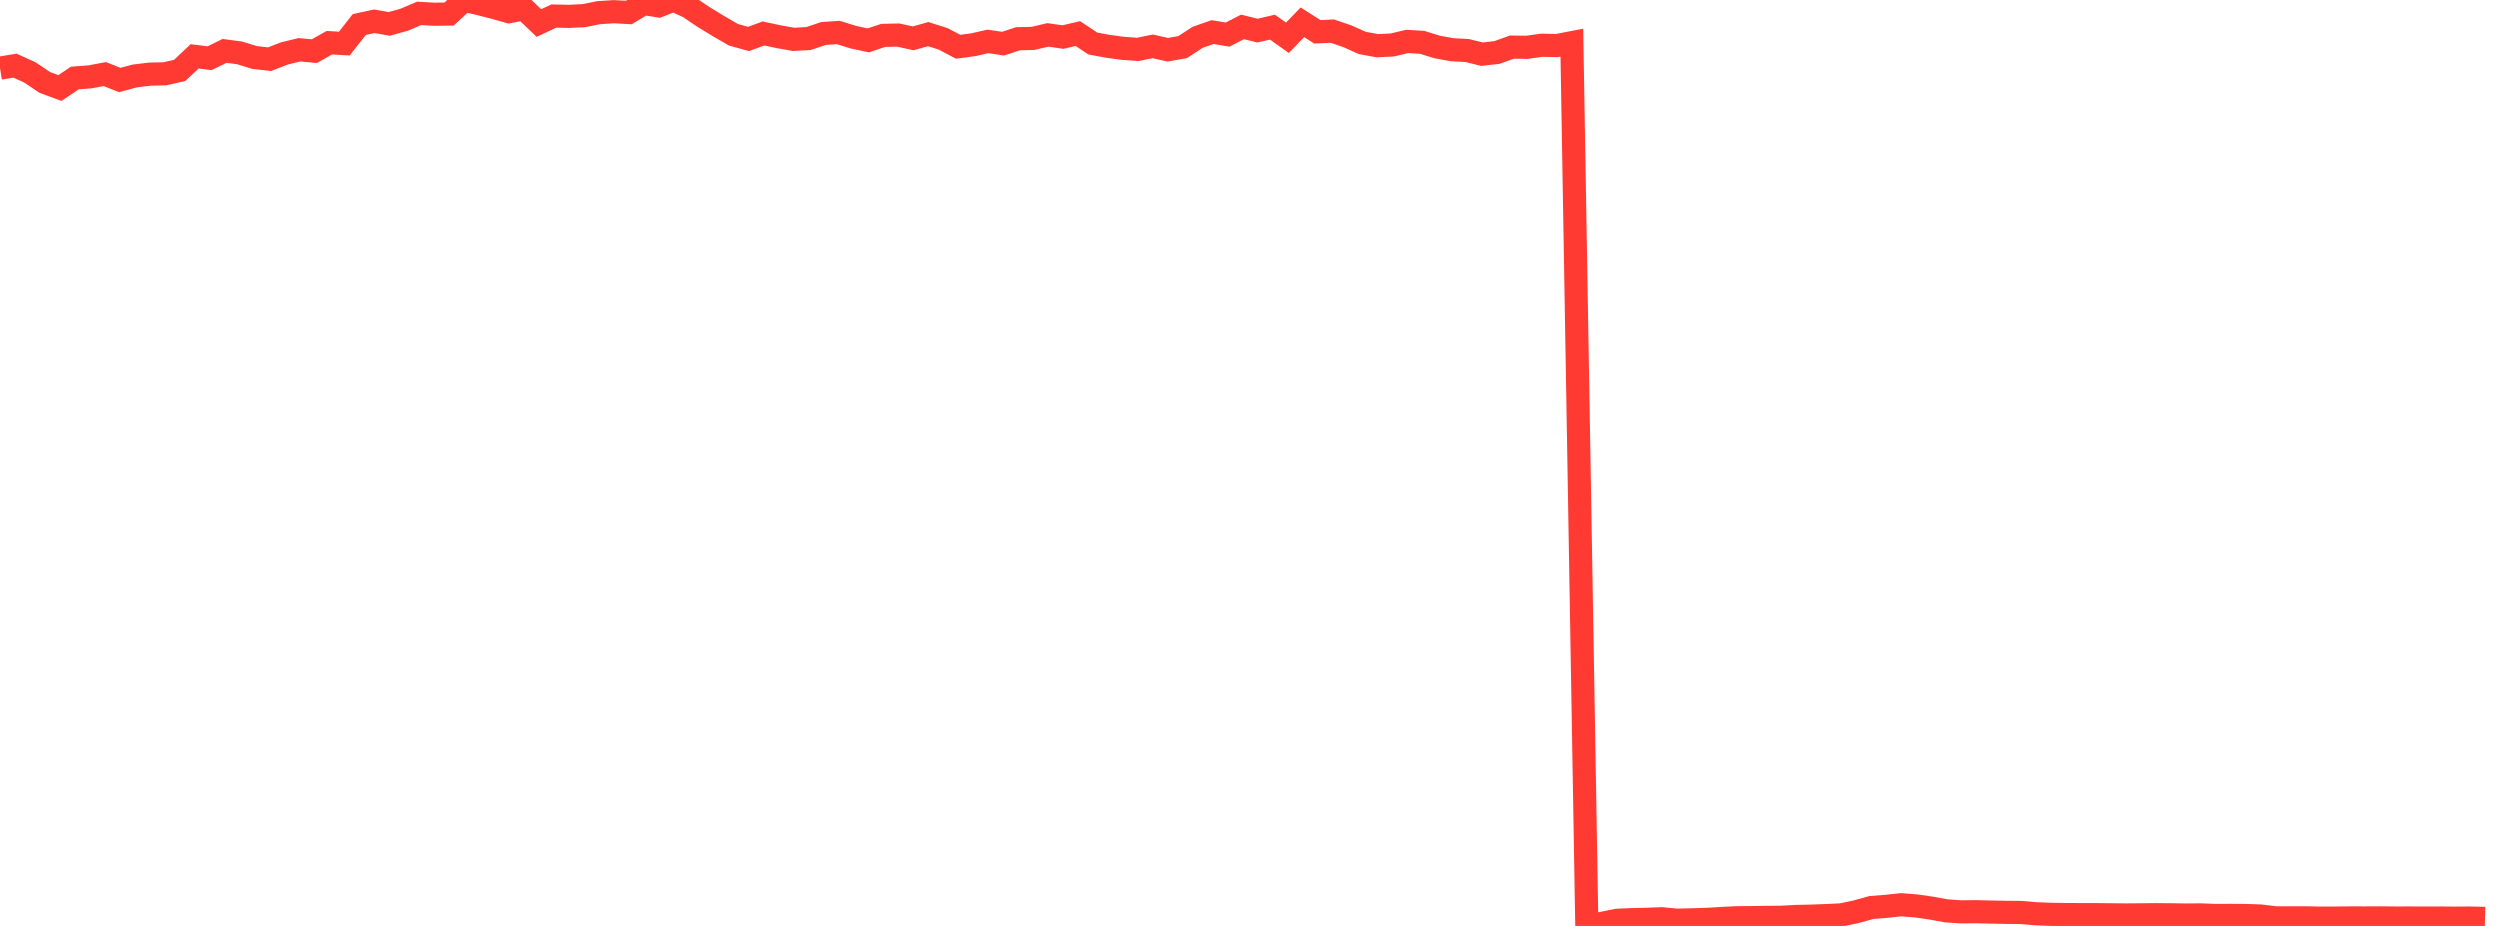 <?xml version="1.0" standalone="no"?>
<!DOCTYPE svg PUBLIC "-//W3C//DTD SVG 1.1//EN" "http://www.w3.org/Graphics/SVG/1.1/DTD/svg11.dtd">

<svg width="135" height="50" viewBox="0 0 135 50" preserveAspectRatio="none" 
  xmlns="http://www.w3.org/2000/svg"
  xmlns:xlink="http://www.w3.org/1999/xlink">


<polyline points="0.0, 3.679 0.808, 3.544 1.617, 3.912 2.425, 4.456 3.234, 4.754 4.042, 4.212 4.85, 4.151 5.659, 4 6.467, 4.32 7.275, 4.103 8.084, 4.004 8.892, 3.986 9.701, 3.802 10.509, 3.043 11.317, 3.144 12.126, 2.748 12.934, 2.855 13.743, 3.104 14.551, 3.197 15.359, 2.885 16.168, 2.687 16.976, 2.763 17.784, 2.306 18.593, 2.353 19.401, 1.325 20.21, 1.149 21.018, 1.291 21.826, 1.065 22.635, 0.722 23.443, 0.769 24.251, 0.759 25.06, 0.012 25.868, 0.196 26.677, 0.404 27.485, 0.631 28.293, 0.474 29.102, 1.243 29.91, 0.866 30.719, 0.884 31.527, 0.845 32.335, 0.683 33.144, 0.631 33.952, 0.677 34.76, 0.189 35.569, 0.318 36.377, 0.0 37.186, 0.376 37.994, 0.92 38.802, 1.412 39.611, 1.88 40.419, 2.103 41.228, 1.808 42.036, 1.98 42.844, 2.125 43.653, 2.083 44.461, 1.811 45.269, 1.754 46.078, 2.007 46.886, 2.181 47.695, 1.911 48.503, 1.893 49.311, 2.071 50.12, 1.842 50.928, 2.098 51.737, 2.525 52.545, 2.418 53.353, 2.235 54.162, 2.359 54.97, 2.091 55.778, 2.074 56.587, 1.884 57.395, 2.001 58.204, 1.813 59.012, 2.35 59.82, 2.5 60.629, 2.609 61.437, 2.668 62.246, 2.503 63.054, 2.687 63.862, 2.544 64.671, 2.015 65.479, 1.732 66.287, 1.869 67.096, 1.453 67.904, 1.653 68.713, 1.466 69.521, 2.041 70.329, 1.204 71.138, 1.719 71.946, 1.68 72.754, 1.957 73.563, 2.318 74.371, 2.468 75.18, 2.429 75.988, 2.237 76.796, 2.286 77.605, 2.537 78.413, 2.685 79.222, 2.728 80.03, 2.926 80.838, 2.833 81.647, 2.544 82.455, 2.554 83.263, 2.442 84.072, 2.46 84.88, 2.304 85.689, 50.0 86.497, 49.863 87.305, 49.697 88.114, 49.66 88.922, 49.644 89.731, 49.612 90.539, 49.69 91.347, 49.67 92.156, 49.646 92.964, 49.599 93.772, 49.559 94.581, 49.551 95.389, 49.539 96.198, 49.532 97.006, 49.489 97.814, 49.472 98.623, 49.441 99.431, 49.403 100.24, 49.232 101.048, 49.007 101.856, 48.942 102.665, 48.856 103.473, 48.92 104.281, 49.036 105.09, 49.185 105.898, 49.24 106.707, 49.232 107.515, 49.252 108.323, 49.267 109.132, 49.274 109.94, 49.343 110.749, 49.375 111.557, 49.386 112.365, 49.39 113.174, 49.391 113.982, 49.399 114.79, 49.408 115.599, 49.401 116.407, 49.392 117.216, 49.399 118.024, 49.411 118.832, 49.405 119.641, 49.435 120.449, 49.431 121.257, 49.437 122.066, 49.464 122.874, 49.562 123.683, 49.562 124.491, 49.562 125.299, 49.579 126.108, 49.576 126.916, 49.568 127.725, 49.569 128.533, 49.565 129.341, 49.573 130.15, 49.572 130.958, 49.576 131.766, 49.575 132.575, 49.58 133.383, 49.575 134.192, 49.595" fill="none" stroke="#ff3a33" stroke-width="1.25"/>

</svg>
